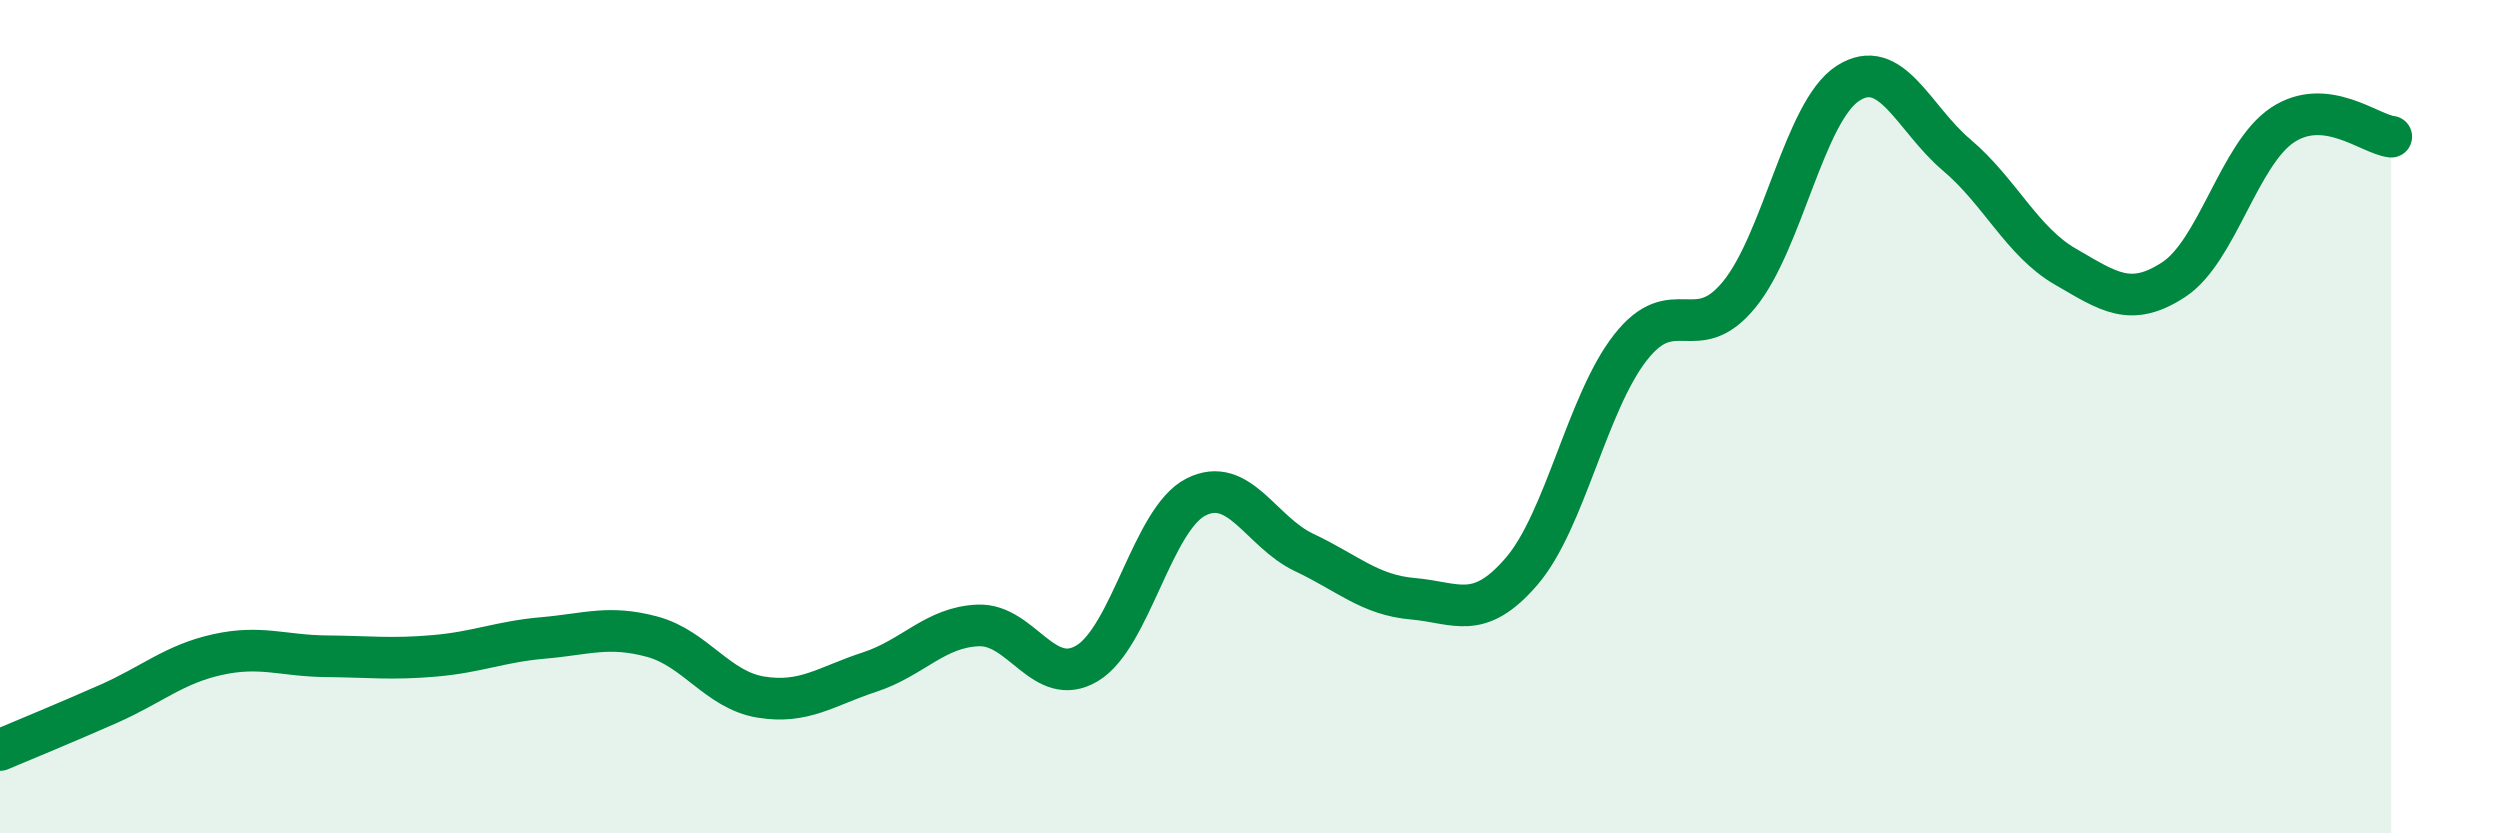 
    <svg width="60" height="20" viewBox="0 0 60 20" xmlns="http://www.w3.org/2000/svg">
      <path
        d="M 0,18 C 0.52,17.78 1.57,17.35 2.61,16.89 C 3.65,16.43 4.18,15.94 5.22,15.71 C 6.26,15.48 6.79,15.74 7.83,15.75 C 8.87,15.76 9.39,15.83 10.43,15.74 C 11.47,15.65 12,15.4 13.04,15.31 C 14.08,15.22 14.61,15 15.65,15.28 C 16.69,15.56 17.22,16.56 18.26,16.73 C 19.3,16.9 19.83,16.47 20.87,16.13 C 21.91,15.79 22.44,15.05 23.48,15.01 C 24.52,14.97 25.05,16.54 26.09,15.92 C 27.13,15.3 27.66,12.46 28.7,11.93 C 29.74,11.4 30.26,12.77 31.3,13.26 C 32.34,13.75 32.87,14.28 33.91,14.37 C 34.95,14.46 35.48,14.92 36.52,13.71 C 37.56,12.5 38.09,9.67 39.13,8.34 C 40.17,7.01 40.7,8.34 41.74,7.07 C 42.78,5.8 43.31,2.67 44.35,2 C 45.39,1.33 45.92,2.84 46.96,3.72 C 48,4.6 48.53,5.8 49.57,6.4 C 50.61,7 51.13,7.39 52.17,6.71 C 53.21,6.03 53.74,3.69 54.78,3 C 55.82,2.31 56.87,3.22 57.39,3.28L57.39 20L0 20Z"
        fill="#008740"
        opacity="0.1"
        stroke-linecap="round"
        stroke-linejoin="round"
      />
      <path
        d="M 0,18 C 0.52,17.78 1.57,17.35 2.61,16.89 C 3.65,16.43 4.18,15.94 5.22,15.71 C 6.26,15.48 6.79,15.74 7.83,15.75 C 8.87,15.76 9.39,15.83 10.43,15.74 C 11.47,15.65 12,15.4 13.04,15.31 C 14.08,15.22 14.61,15 15.65,15.28 C 16.69,15.56 17.22,16.56 18.26,16.73 C 19.3,16.9 19.83,16.47 20.87,16.13 C 21.91,15.79 22.44,15.05 23.48,15.01 C 24.52,14.97 25.05,16.54 26.09,15.92 C 27.13,15.3 27.66,12.46 28.7,11.93 C 29.74,11.4 30.26,12.77 31.3,13.26 C 32.34,13.75 32.87,14.28 33.91,14.37 C 34.95,14.46 35.48,14.92 36.52,13.71 C 37.56,12.5 38.09,9.67 39.13,8.34 C 40.17,7.01 40.7,8.34 41.74,7.07 C 42.78,5.8 43.31,2.67 44.35,2 C 45.39,1.33 45.92,2.84 46.96,3.72 C 48,4.6 48.53,5.8 49.57,6.4 C 50.61,7 51.13,7.39 52.17,6.71 C 53.21,6.03 53.74,3.69 54.78,3 C 55.82,2.31 56.87,3.22 57.39,3.28"
        stroke="#008740"
        stroke-width="1"
        fill="none"
        stroke-linecap="round"
        stroke-linejoin="round"
      />
    </svg>
  
